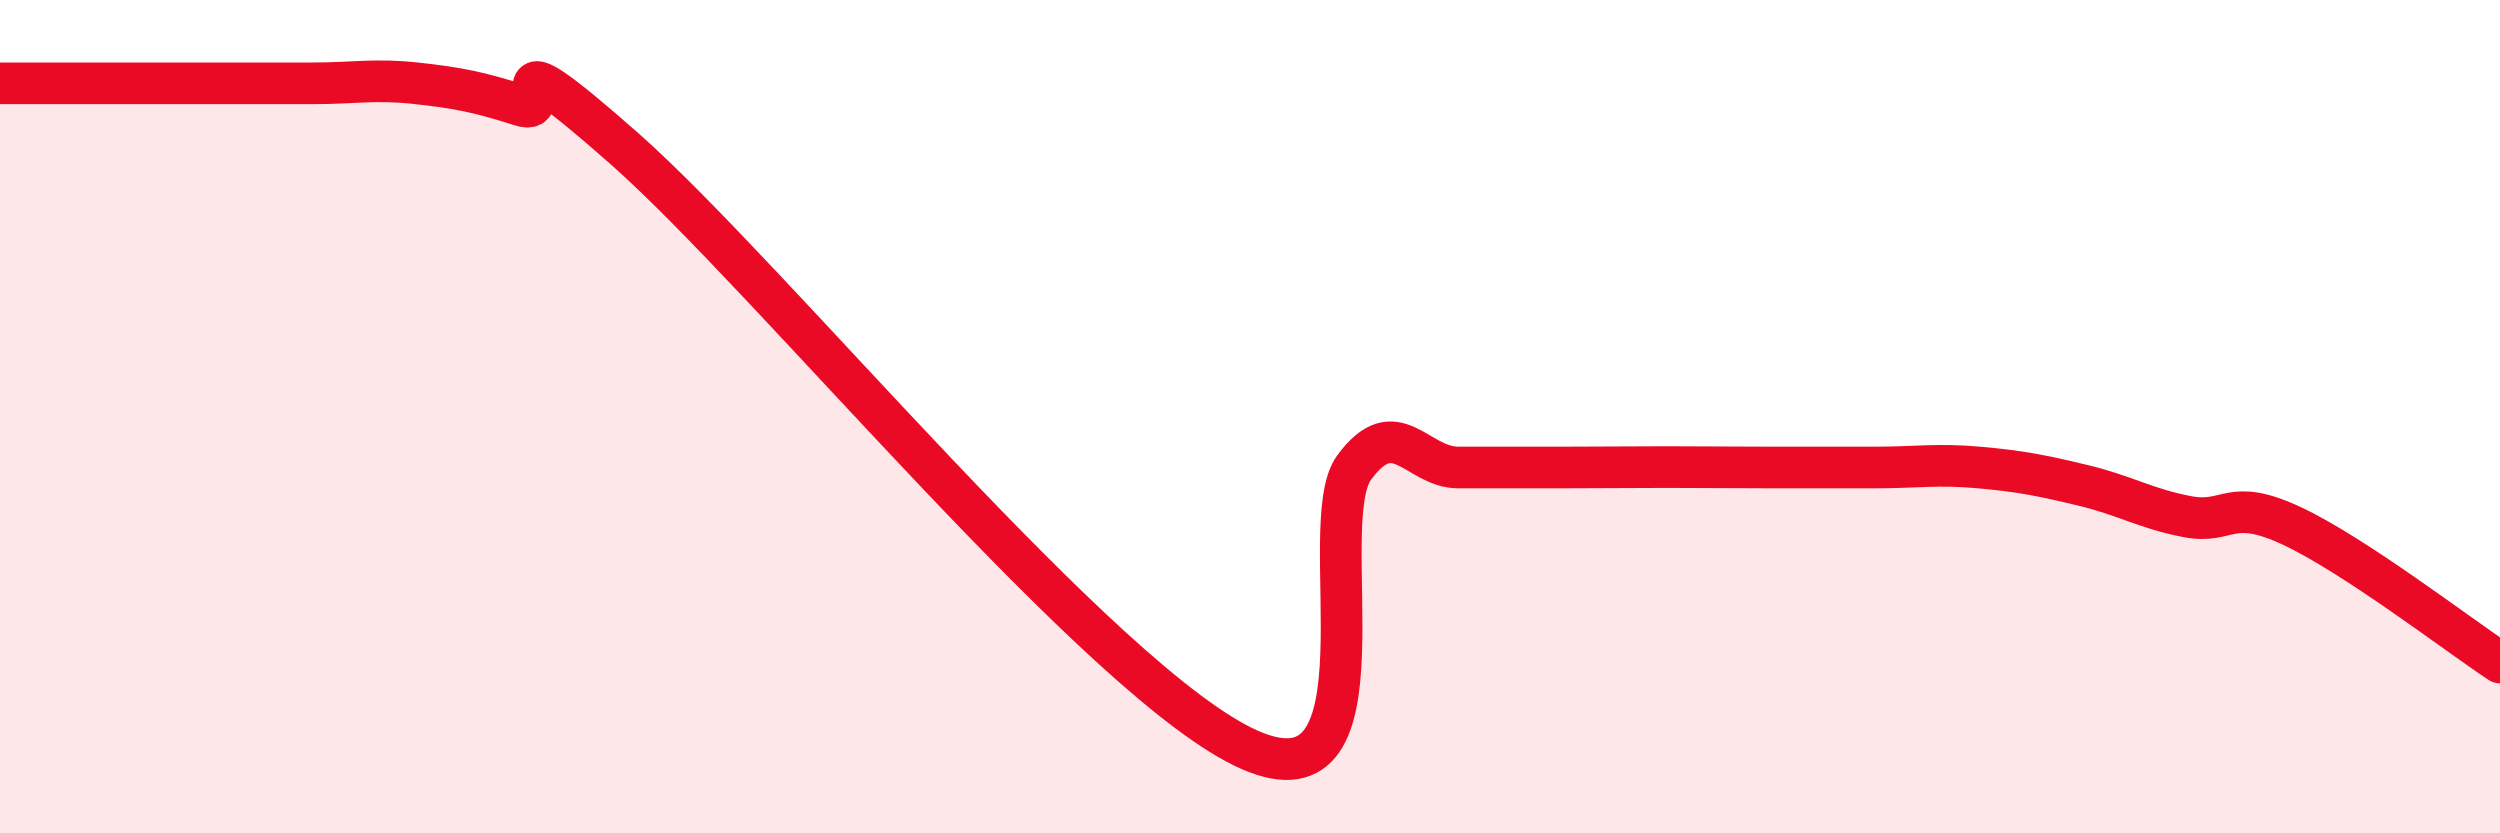 
    <svg width="60" height="20" viewBox="0 0 60 20" xmlns="http://www.w3.org/2000/svg">
      <path
        d="M 0,2 C 0.5,2 1.5,2 2.5,2 C 3.5,2 4,2 5,2 C 6,2 6.5,2 7.5,2 C 8.5,2 9,1.89 10,2 C 11,2.11 11.5,2.21 12.5,2.53 C 13.5,2.85 11.5,0.49 15,3.58 C 18.5,6.67 26.5,16.47 30,18 C 33.5,19.53 31.5,12.58 32.5,11.22 C 33.5,9.86 34,11.22 35,11.22 C 36,11.22 36.5,11.22 37.5,11.22 C 38.5,11.22 39,11.21 40,11.21 C 41,11.21 41.5,11.22 42.5,11.22 C 43.5,11.22 44,11.22 45,11.22 C 46,11.22 46.5,11.13 47.5,11.22 C 48.5,11.31 49,11.41 50,11.65 C 51,11.89 51.5,12.21 52.5,12.4 C 53.5,12.59 53.5,11.92 55,12.62 C 56.5,13.32 59,15.24 60,15.9L60 20L0 20Z"
        fill="#EB0A25"
        opacity="0.1"
        stroke-linecap="round"
        stroke-linejoin="round"
      />
      <path
        d="M 0,2 C 0.5,2 1.5,2 2.5,2 C 3.5,2 4,2 5,2 C 6,2 6.5,2 7.5,2 C 8.5,2 9,1.89 10,2 C 11,2.11 11.5,2.21 12.5,2.53 C 13.5,2.85 11.5,0.49 15,3.58 C 18.5,6.67 26.5,16.47 30,18 C 33.5,19.53 31.5,12.58 32.5,11.22 C 33.5,9.86 34,11.22 35,11.22 C 36,11.22 36.5,11.22 37.5,11.22 C 38.5,11.22 39,11.21 40,11.21 C 41,11.21 41.5,11.22 42.5,11.22 C 43.5,11.22 44,11.22 45,11.22 C 46,11.22 46.5,11.13 47.5,11.22 C 48.5,11.31 49,11.41 50,11.65 C 51,11.89 51.5,12.21 52.5,12.4 C 53.5,12.59 53.5,11.92 55,12.62 C 56.5,13.32 59,15.24 60,15.9"
        stroke="#EB0A25"
        stroke-width="1"
        fill="none"
        stroke-linecap="round"
        stroke-linejoin="round"
      />
    </svg>
  